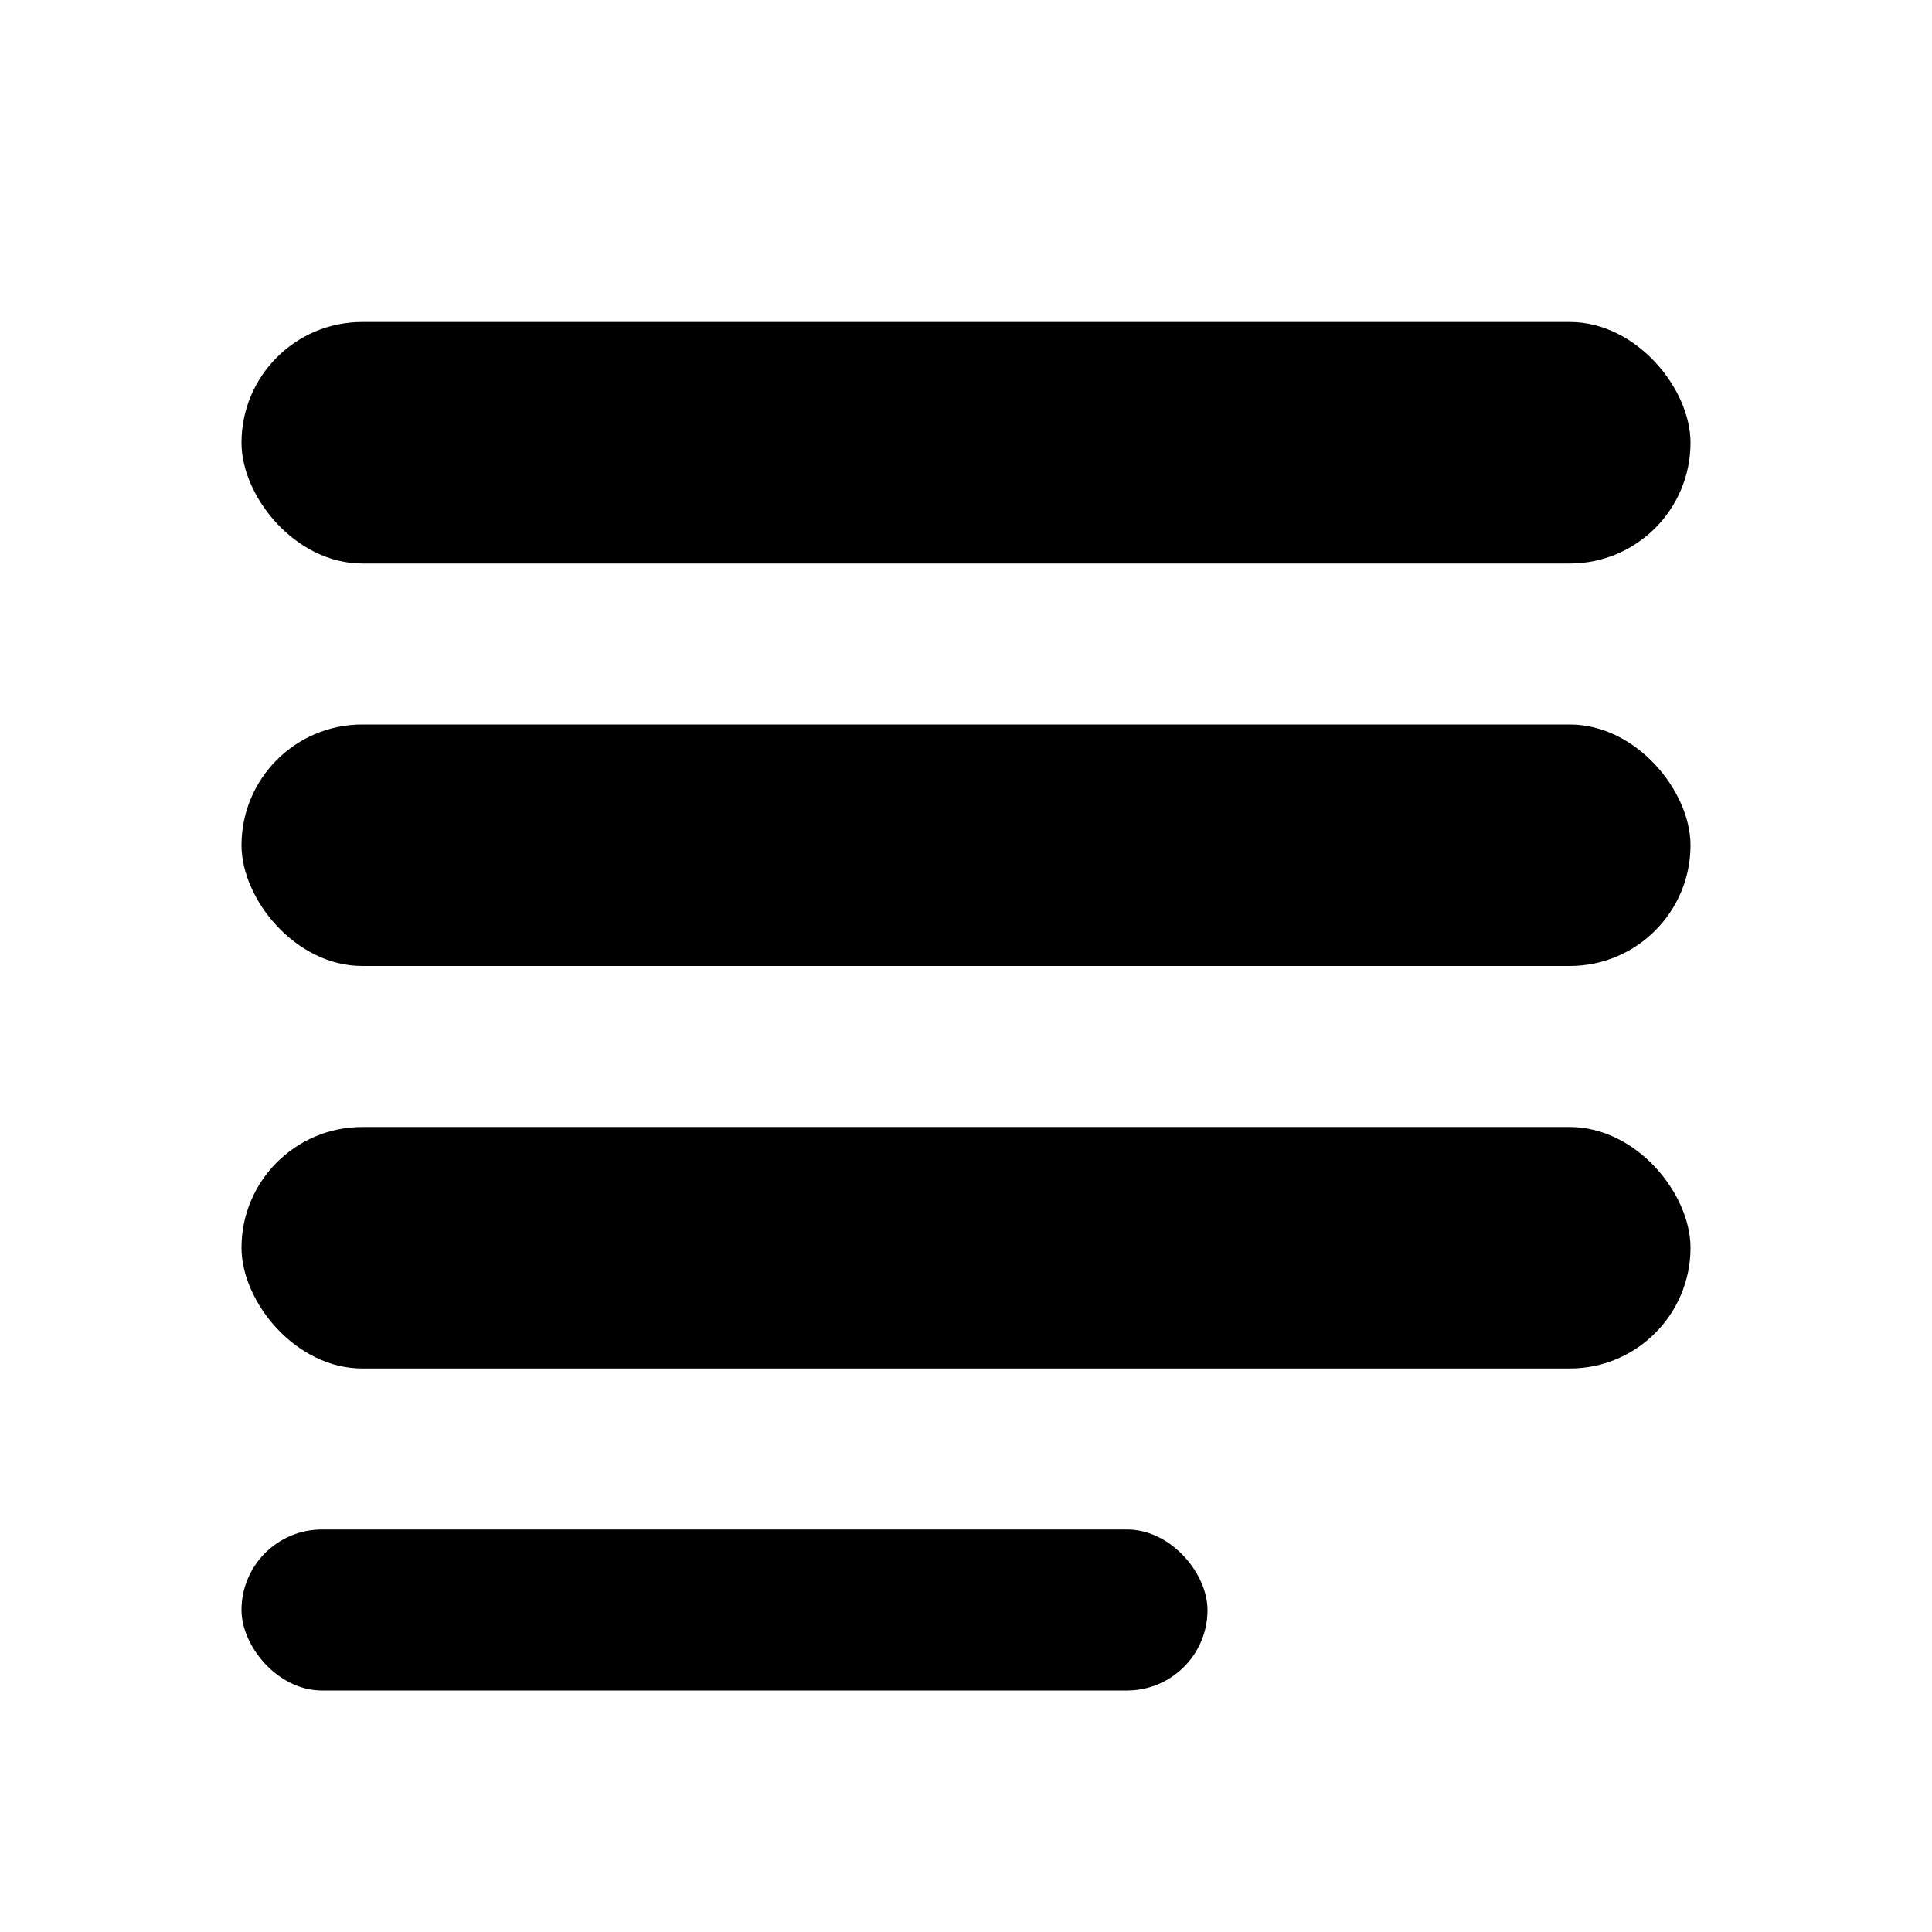 <svg width="24" height="24" viewBox="0 0 24 24" fill="none" xmlns="http://www.w3.org/2000/svg">
  <rect x="3" y="4" width="18" height="3" rx="1.5" fill="currentColor"/>
  <rect x="3" y="9" width="18" height="3" rx="1.5" fill="currentColor"/>
  <rect x="3" y="14" width="18" height="3" rx="1.5" fill="currentColor"/>
  <rect x="3" y="19" width="12" height="2" rx="1" fill="currentColor"/>
</svg>